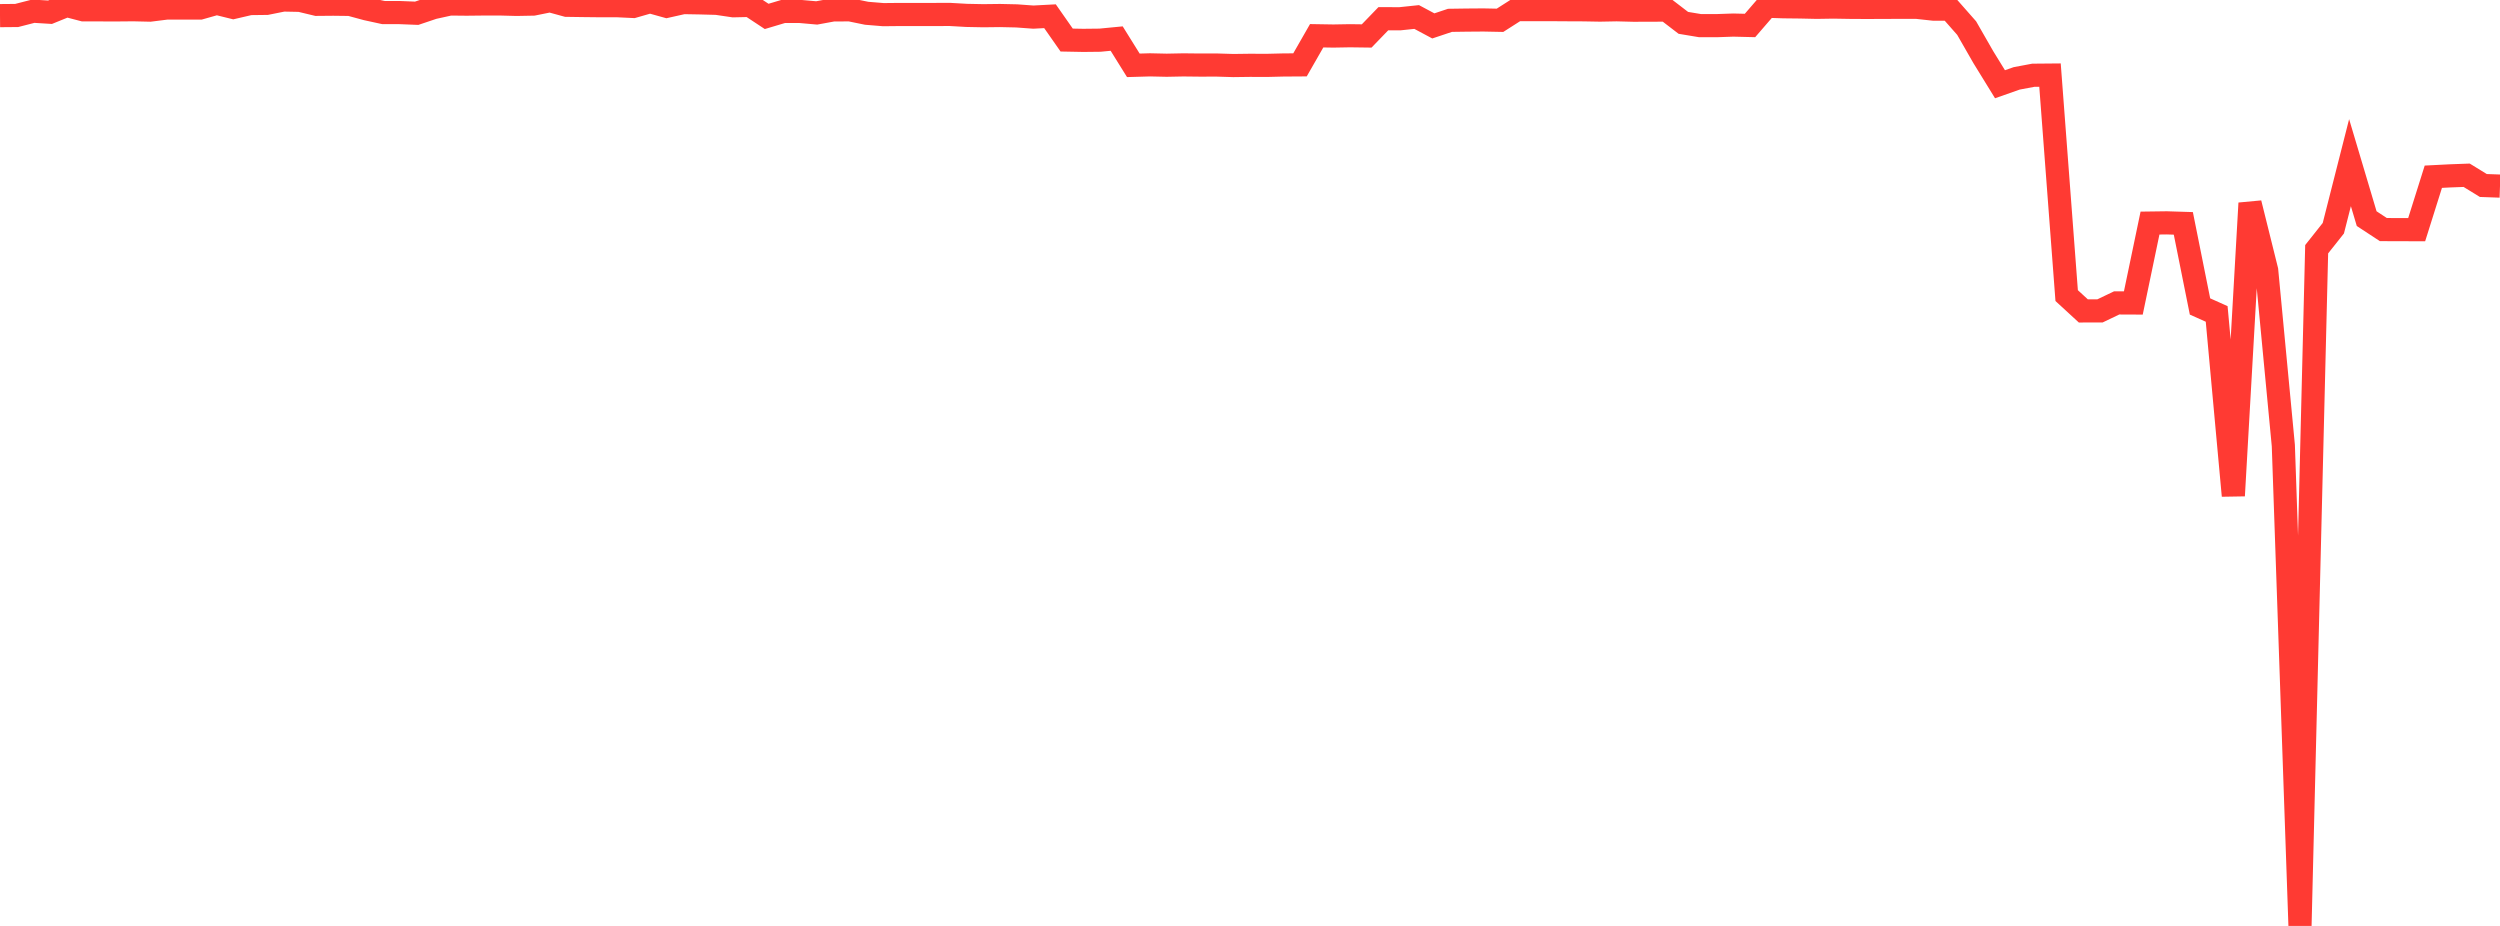 <?xml version="1.0" standalone="no"?>
<!DOCTYPE svg PUBLIC "-//W3C//DTD SVG 1.1//EN" "http://www.w3.org/Graphics/SVG/1.1/DTD/svg11.dtd">

<svg width="135" height="50" viewBox="0 0 135 50" preserveAspectRatio="none" 
  xmlns="http://www.w3.org/2000/svg"
  xmlns:xlink="http://www.w3.org/1999/xlink">


<polyline points="0.0, 0.844 0.9, 0.836 1.8, 0.605 2.7, 0.661 3.6, 0.295 4.5, 0.53 5.4, 0.532 6.3, 0.534 7.2, 0.526 8.1, 0.547 9.0, 0.434 9.9, 0.434 10.8, 0.435 11.7, 0.18 12.6, 0.402 13.5, 0.192 14.4, 0.181 15.3, 0.0 16.2, 0.018 17.1, 0.234 18.0, 0.226 18.9, 0.237 19.8, 0.481 20.7, 0.677 21.6, 0.68 22.5, 0.716 23.4, 0.413 24.3, 0.215 25.2, 0.224 26.1, 0.214 27.0, 0.213 27.9, 0.237 28.8, 0.22 29.7, 0.038 30.6, 0.285 31.5, 0.298 32.4, 0.308 33.3, 0.306 34.2, 0.349 35.1, 0.09 36.0, 0.341 36.9, 0.139 37.8, 0.155 38.7, 0.179 39.6, 0.312 40.5, 0.292 41.4, 0.886 42.3, 0.617 43.2, 0.618 44.1, 0.698 45.0, 0.533 45.9, 0.532 46.8, 0.717 47.7, 0.791 48.6, 0.782 49.5, 0.782 50.4, 0.782 51.3, 0.78 52.2, 0.831 53.1, 0.849 54.0, 0.838 54.9, 0.858 55.8, 0.924 56.7, 0.876 57.6, 2.163 58.5, 2.18 59.4, 2.17 60.3, 2.083 61.2, 3.528 62.1, 3.502 63.0, 3.522 63.9, 3.504 64.8, 3.514 65.7, 3.512 66.6, 3.539 67.5, 3.527 68.4, 3.531 69.3, 3.509 70.2, 3.503 71.1, 1.931 72.0, 1.946 72.9, 1.93 73.8, 1.942 74.7, 1.011 75.6, 1.013 76.5, 0.918 77.4, 1.399 78.3, 1.098 79.2, 1.085 80.1, 1.078 81.0, 1.096 81.9, 0.521 82.8, 0.521 83.7, 0.519 84.6, 0.525 85.5, 0.529 86.4, 0.545 87.3, 0.528 88.2, 0.551 89.1, 0.549 90.0, 0.544 90.9, 1.234 91.8, 1.384 92.7, 1.385 93.6, 1.354 94.5, 1.376 95.4, 0.335 96.3, 0.365 97.2, 0.375 98.1, 0.395 99.0, 0.381 99.9, 0.396 100.8, 0.401 101.7, 0.397 102.6, 0.394 103.5, 0.394 104.4, 0.493 105.3, 0.497 106.2, 1.518 107.1, 3.087 108.0, 4.549 108.9, 4.232 109.8, 4.063 110.7, 4.055 111.6, 15.962 112.5, 16.79 113.4, 16.788 114.3, 16.357 115.2, 16.361 116.1, 12.046 117.0, 12.034 117.9, 12.062 118.8, 16.549 119.7, 16.952 120.6, 26.768 121.5, 10.972 122.4, 14.595 123.3, 24.06 124.2, 50.0 125.1, 13.458 126.0, 12.324 126.9, 8.784 127.8, 11.806 128.7, 12.397 129.6, 12.401 130.5, 12.402 131.4, 9.543 132.3, 9.497 133.2, 9.464 134.1, 10.017 135.0, 10.049" fill="none" stroke="#ff3a33" stroke-width="1.25"/>

</svg>